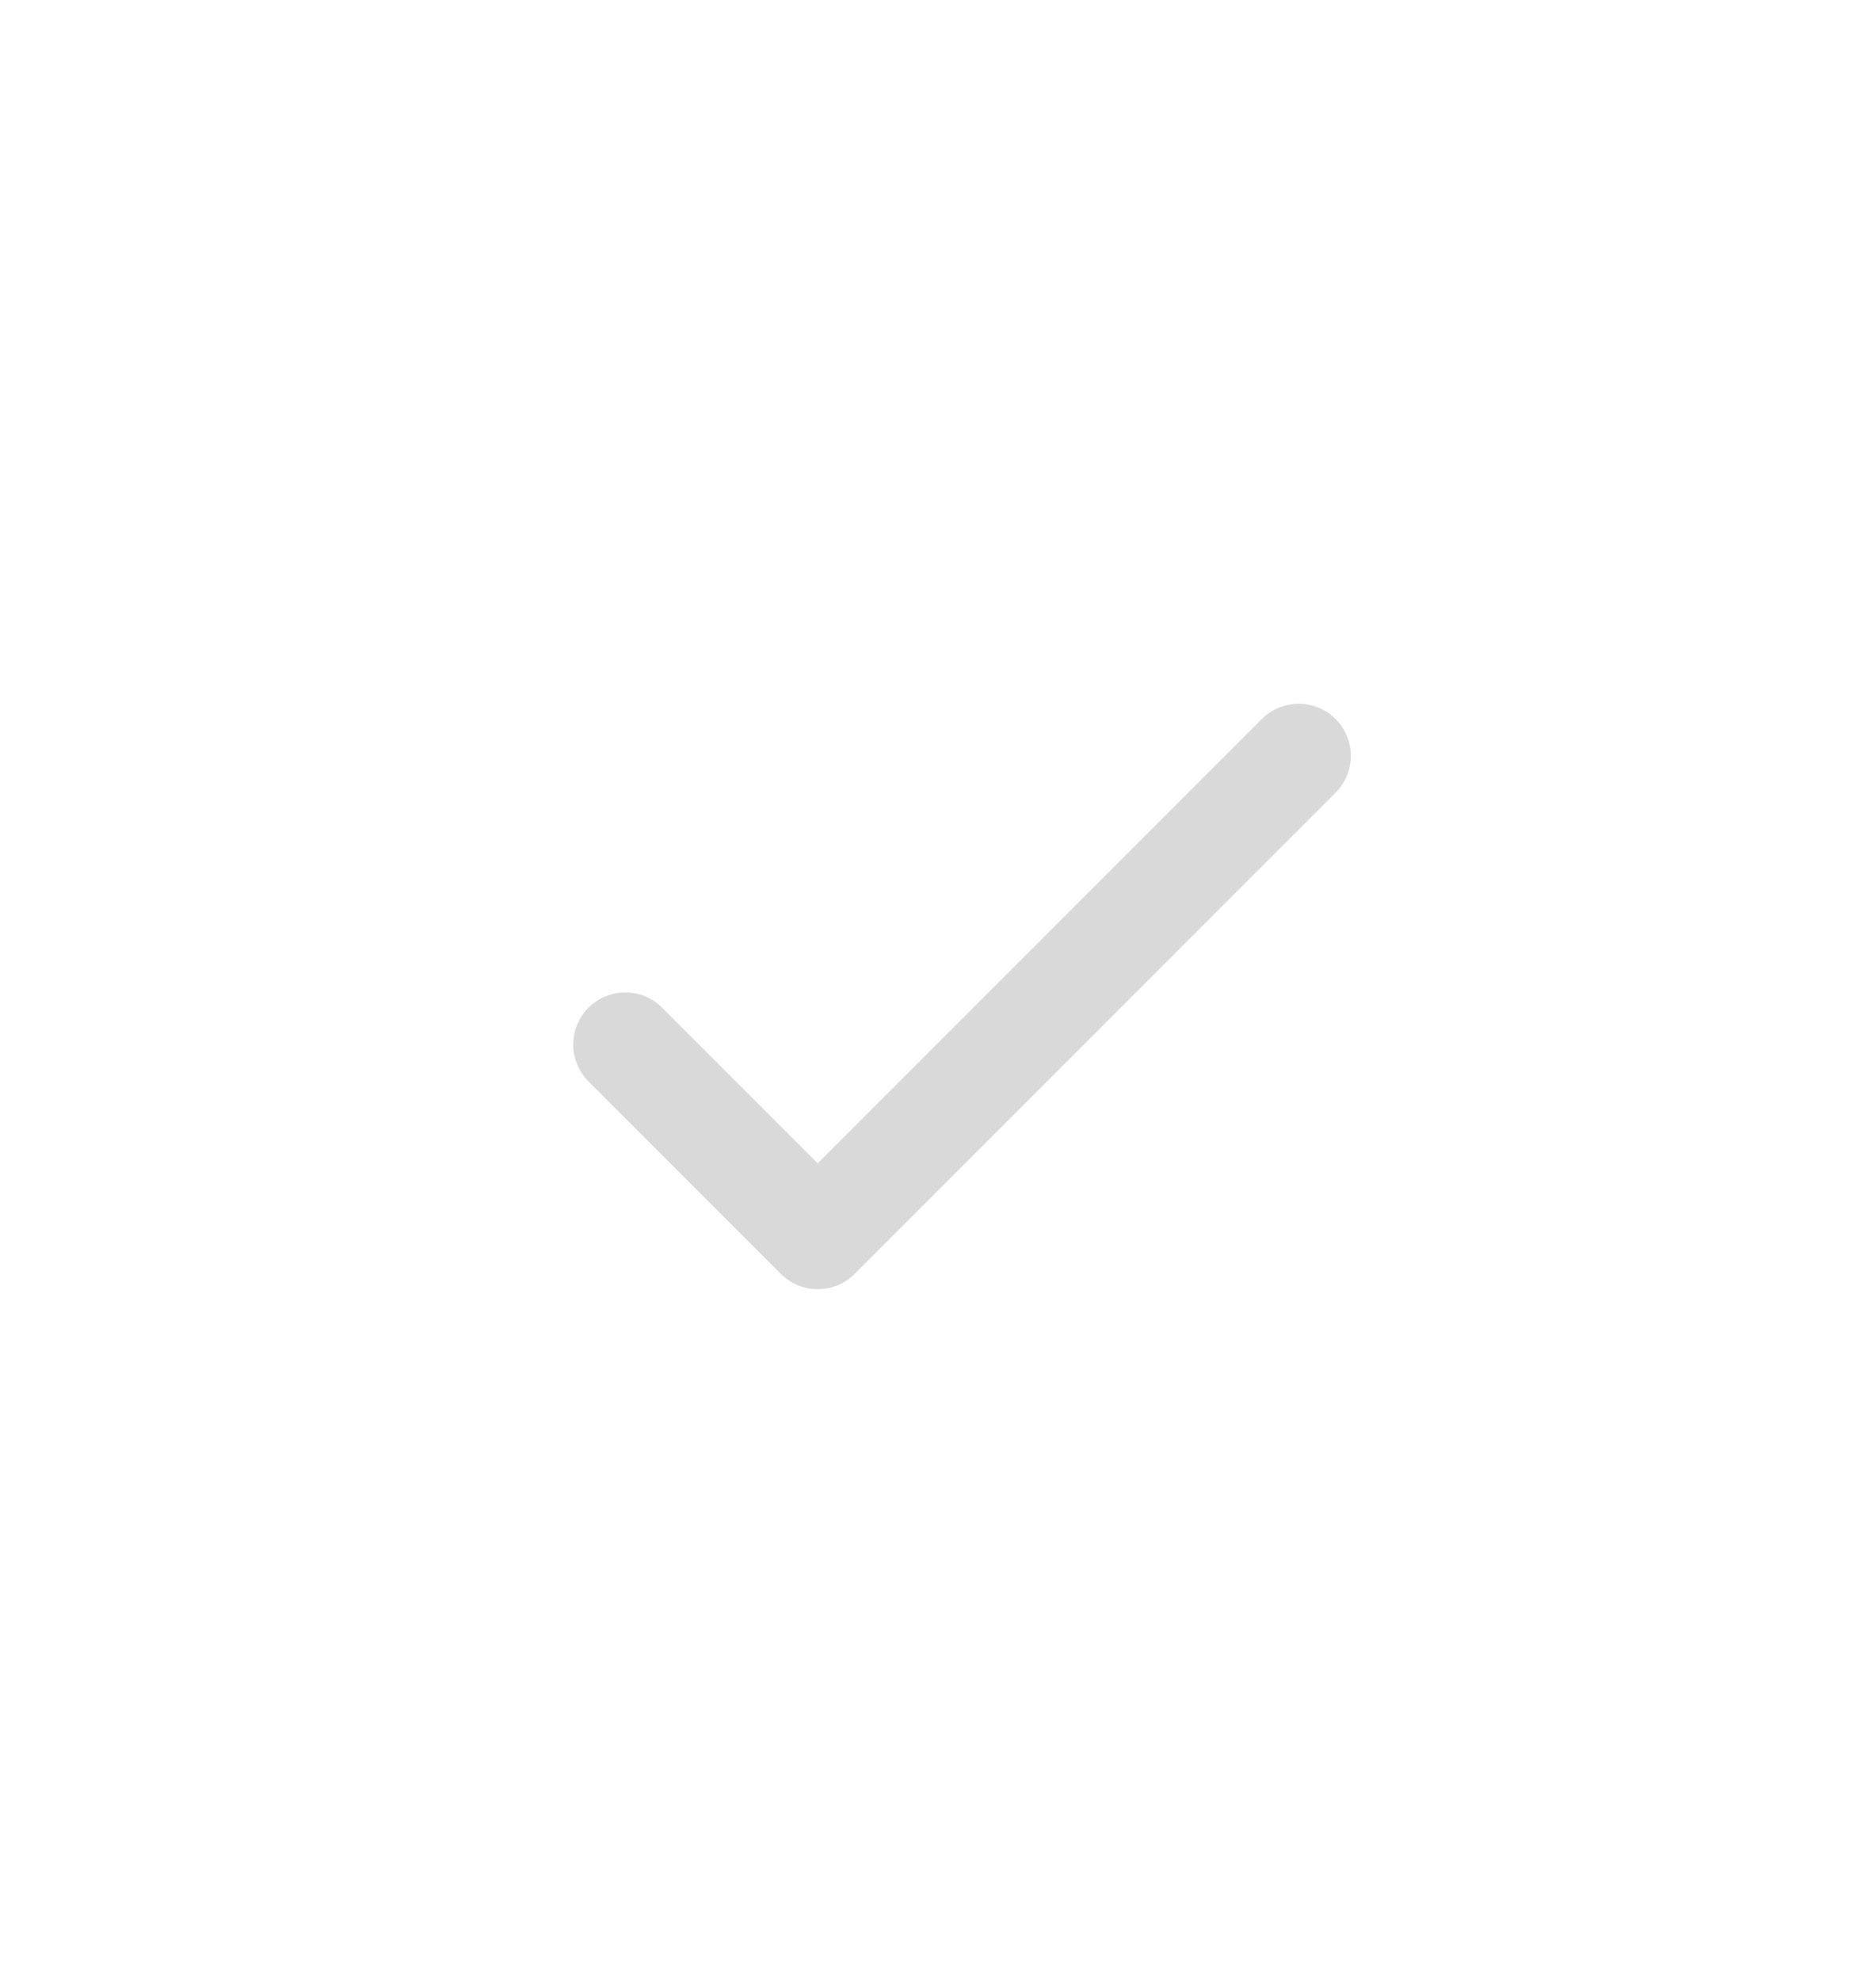 <svg width="18" height="19" viewBox="0 0 18 19" fill="none" xmlns="http://www.w3.org/2000/svg">
<path d="M6 10.019L7.846 11.865L12.461 7.25" stroke="#D9D9D9" stroke-linecap="round" stroke-linejoin="round"/>
</svg>
